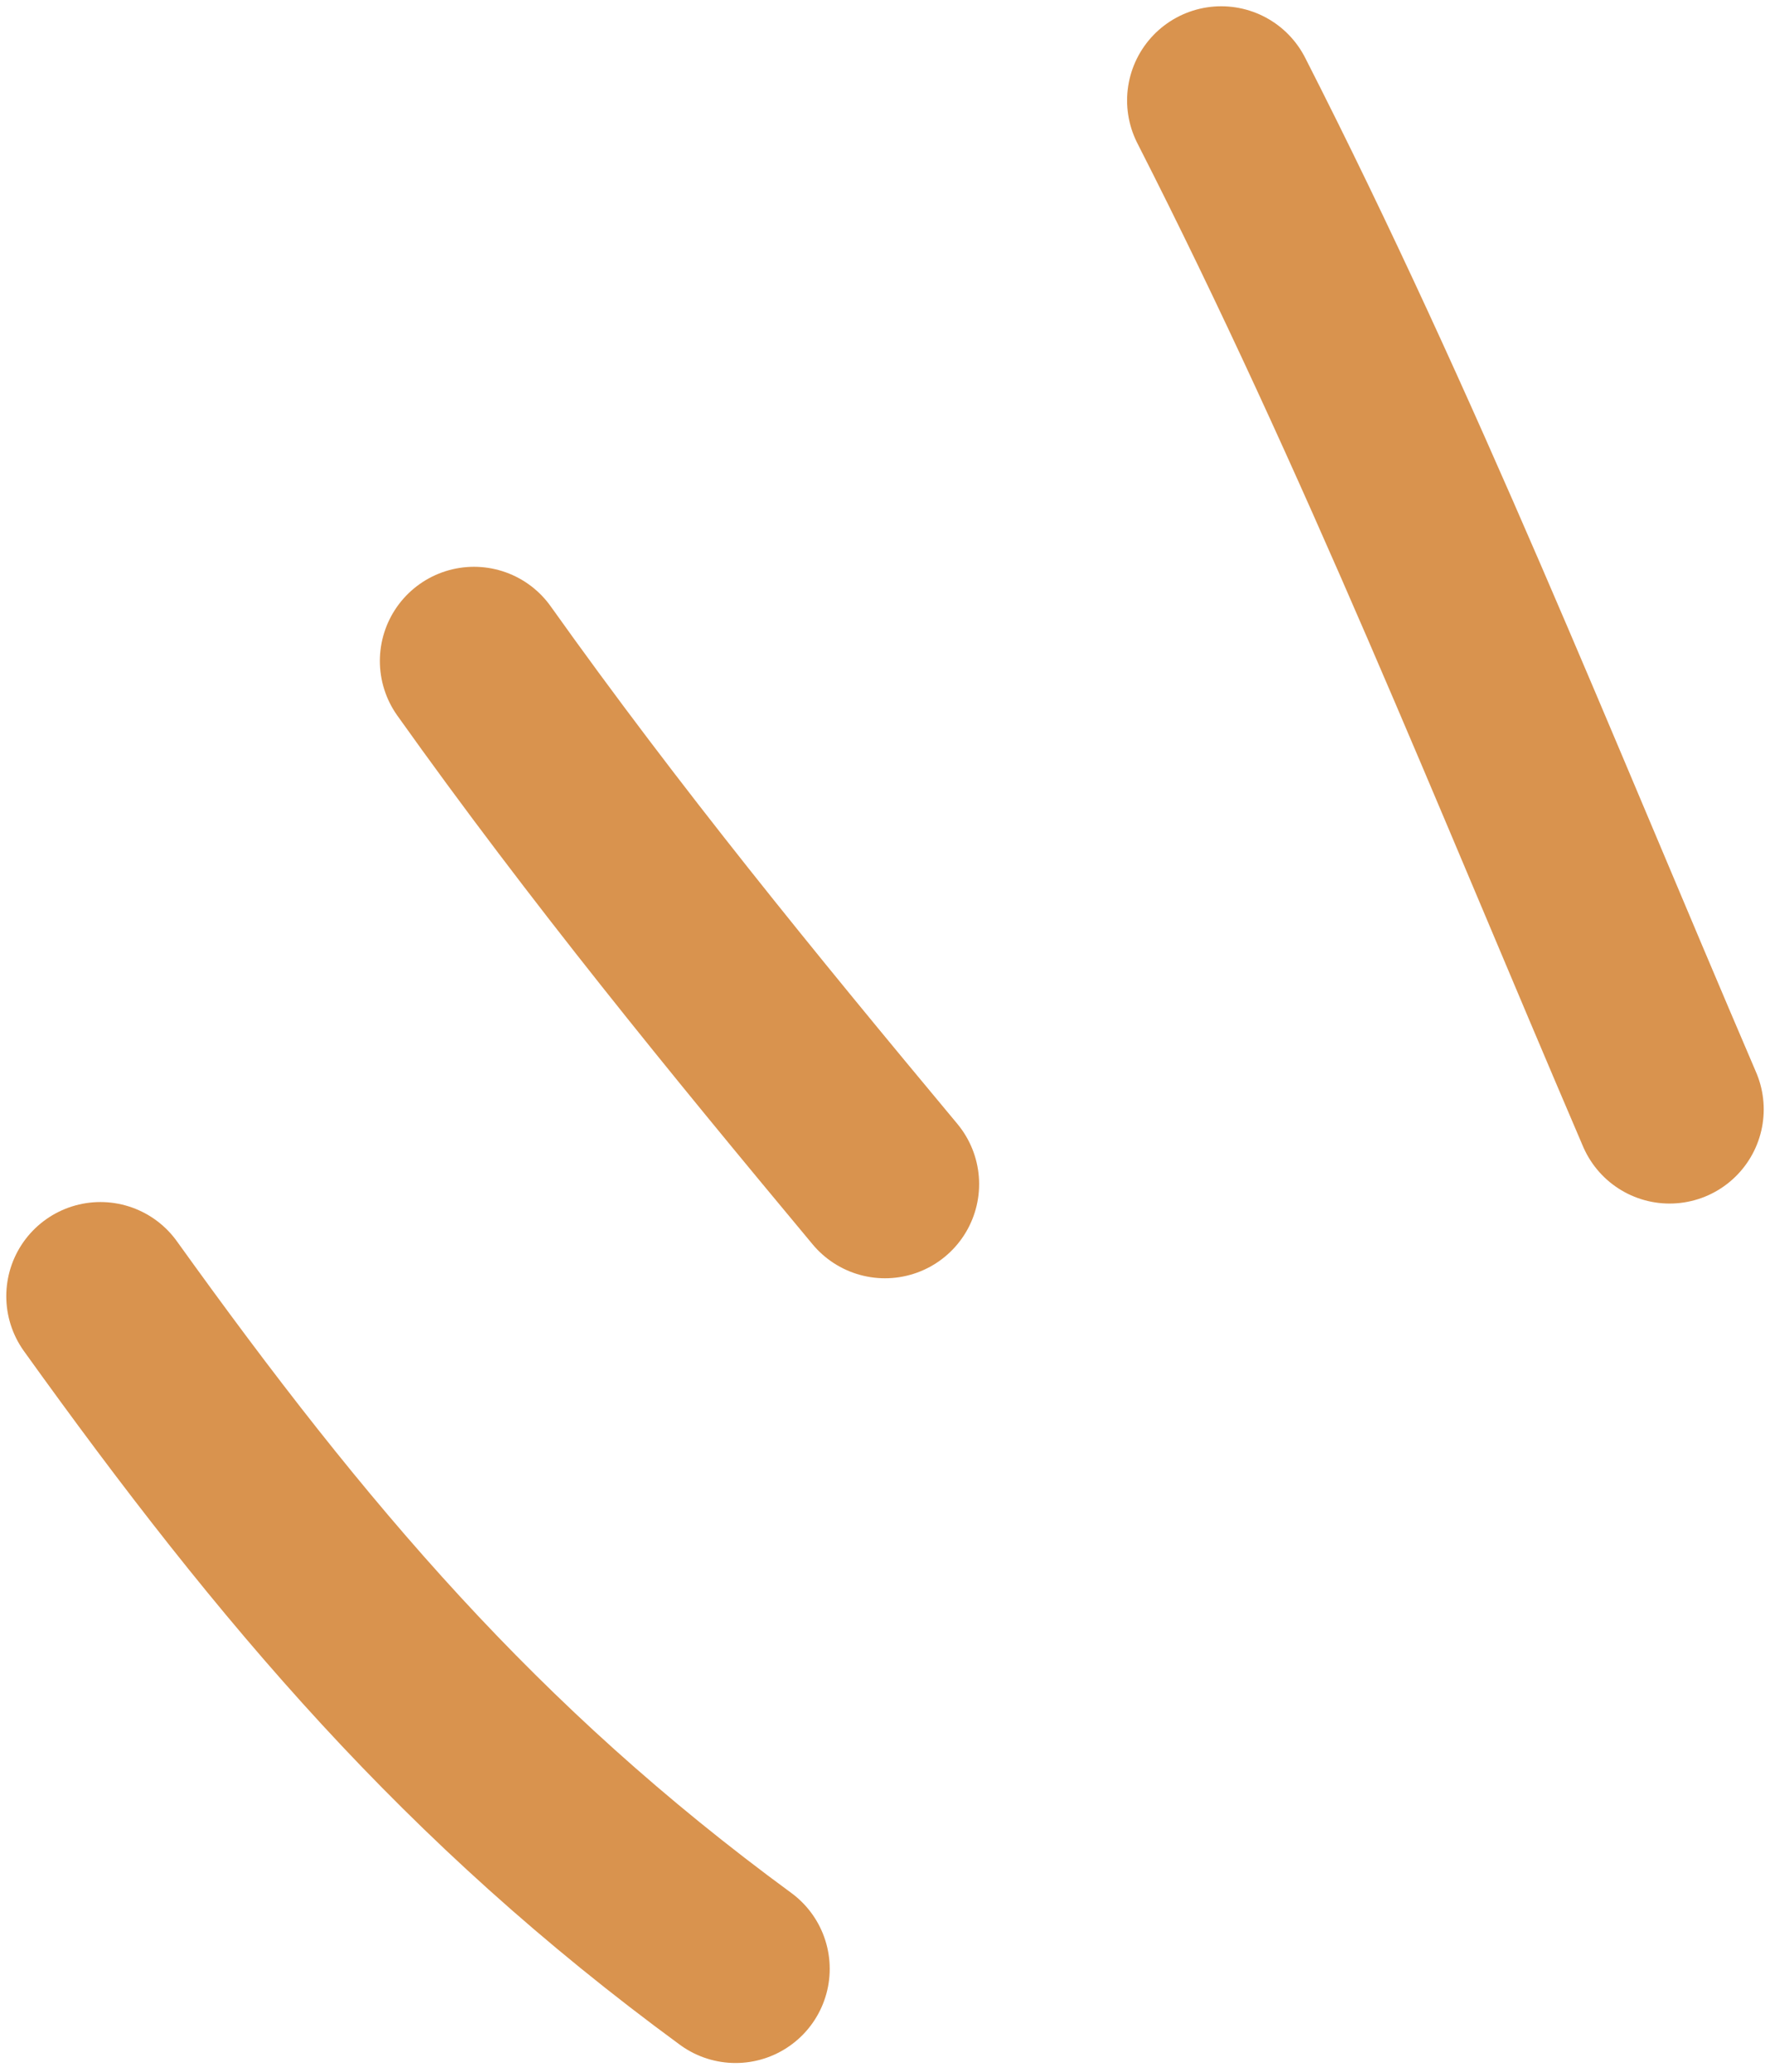 <?xml version="1.0" encoding="UTF-8"?> <svg xmlns="http://www.w3.org/2000/svg" width="141" height="165" viewBox="0 0 141 165" fill="none"> <path d="M8 103.238C23.407 124.707 37.474 141.321 58.596 156.81" stroke="#D9934E" stroke-width="15" stroke-linecap="round"></path> <path d="M37.76 52.643C48.158 67.249 59.15 80.692 70.498 94.309" stroke="#D9934E" stroke-width="15" stroke-linecap="round"></path> <path d="M97.285 8C110.761 34.434 121.347 61.169 133 88.358" stroke="#D9934E" stroke-width="15" stroke-linecap="round"></path> </svg> 